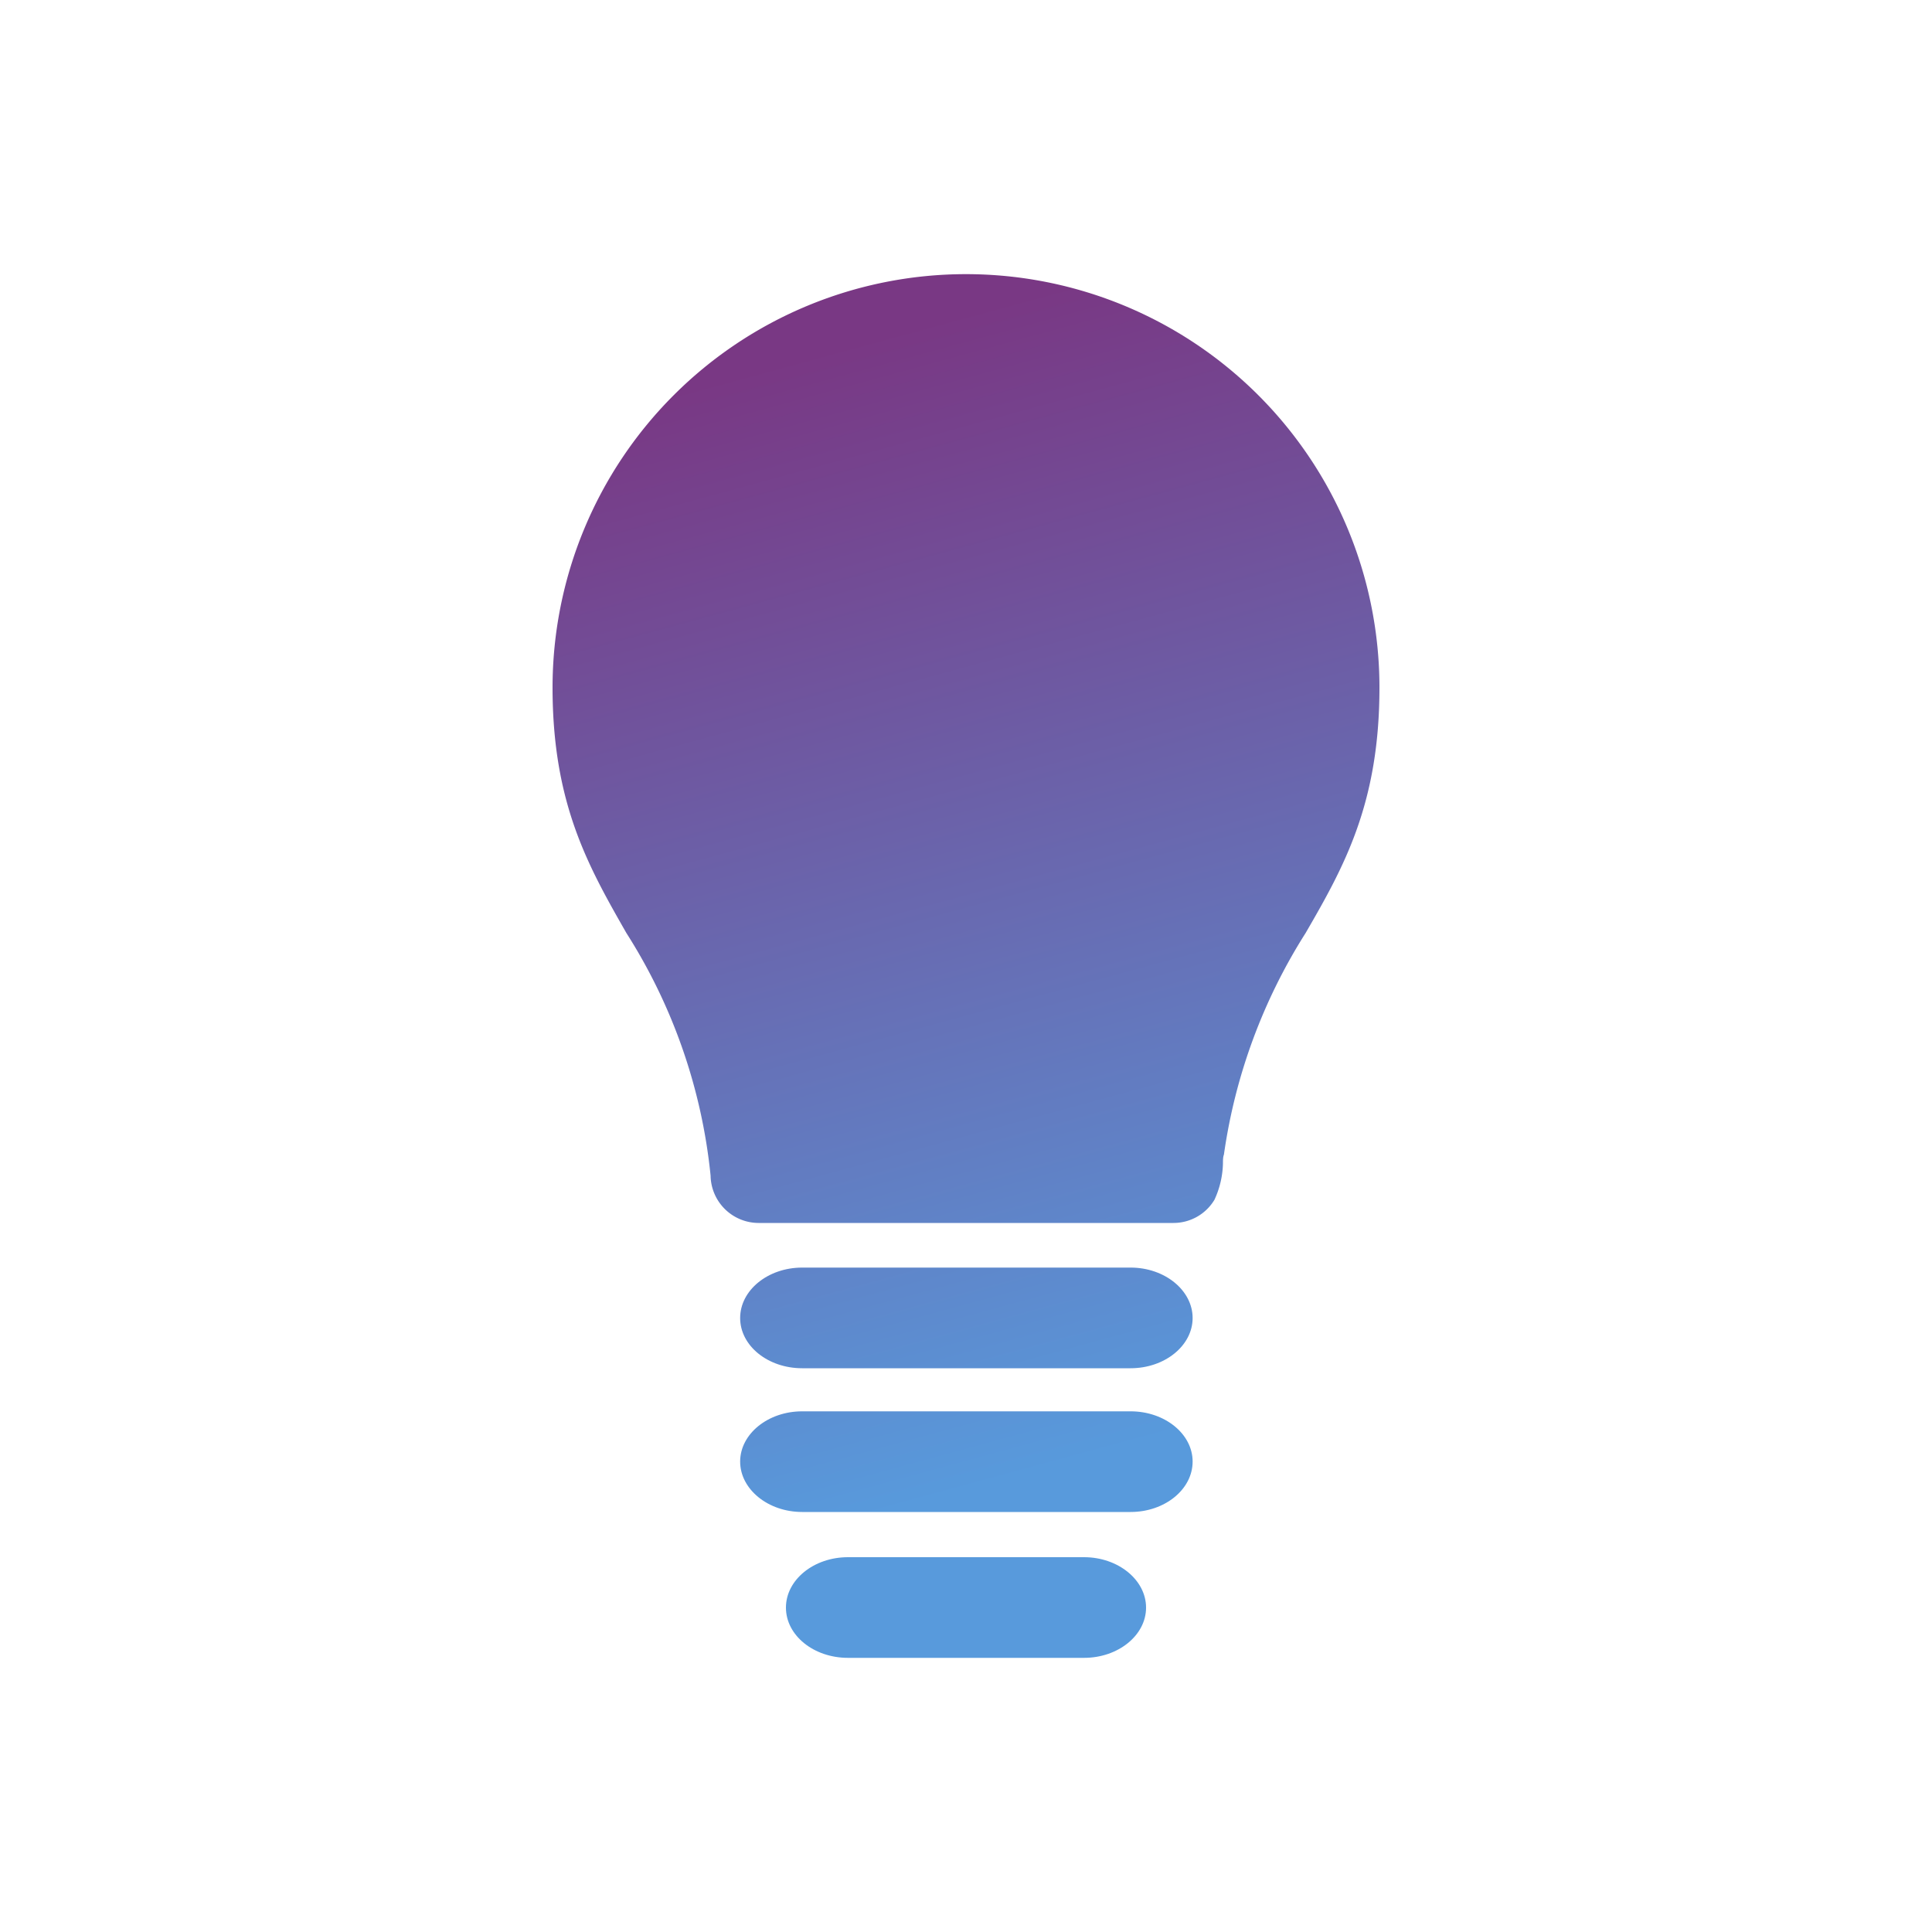 <?xml version="1.0" encoding="UTF-8"?> <svg xmlns="http://www.w3.org/2000/svg" xmlns:xlink="http://www.w3.org/1999/xlink" width="100" height="100" viewBox="0 0 100 100"><defs><style>.a{fill:url(#a);}.b{fill:url(#b);}.c{fill:url(#c);}.d{fill:url(#d);}</style><linearGradient id="a" x1="36.78" y1="19.75" x2="52.27" y2="76.54" gradientUnits="userSpaceOnUse"><stop offset="0" stop-color="#793884"></stop><stop offset="1" stop-color="#589adc"></stop></linearGradient><linearGradient id="b" x1="34.89" y1="20.27" x2="50.38" y2="77.06" xlink:href="#a"></linearGradient><linearGradient id="c" x1="32.98" y1="20.79" x2="48.47" y2="77.58" xlink:href="#a"></linearGradient><linearGradient id="d" x1="45.02" y1="17.51" x2="60.51" y2="74.3" xlink:href="#a"></linearGradient></defs><title>bulb</title><path class="a" d="M58.52,65.61h-17c-1.77,0-3.21,1.17-3.21,2.61s1.44,2.6,3.21,2.6h17c1.77,0,3.21-1.17,3.21-2.6s-1.44-2.61-3.21-2.61Zm0,0"></path><path class="b" d="M61.73,75.65c0-1.43-1.44-2.6-3.21-2.6h-17c-1.77,0-3.21,1.17-3.21,2.6s1.44,2.61,3.21,2.61h17c1.77,0,3.21-1.17,3.21-2.61Zm0,0"></path><path class="c" d="M43.89,80.6c-1.77,0-3.21,1.17-3.21,2.61s1.44,2.6,3.21,2.6H56.11c1.77,0,3.21-1.17,3.21-2.6s-1.44-2.61-3.21-2.61Zm0,0"></path><path class="d" d="M62.86,62.1a4.73,4.73,0,0,0,.44-1.88c0-.17,0-.33.05-.46a29,29,0,0,1,4.23-11.47c2-3.45,3.82-6.72,3.82-12.7a21.4,21.4,0,0,0-42.8,0c0,6,1.85,9.25,3.82,12.7a28.73,28.73,0,0,1,4.36,12.56,2.49,2.49,0,0,0,2.48,2.45H60.74a2.47,2.47,0,0,0,2.12-1.2ZM46.43,57.67"></path></svg> 